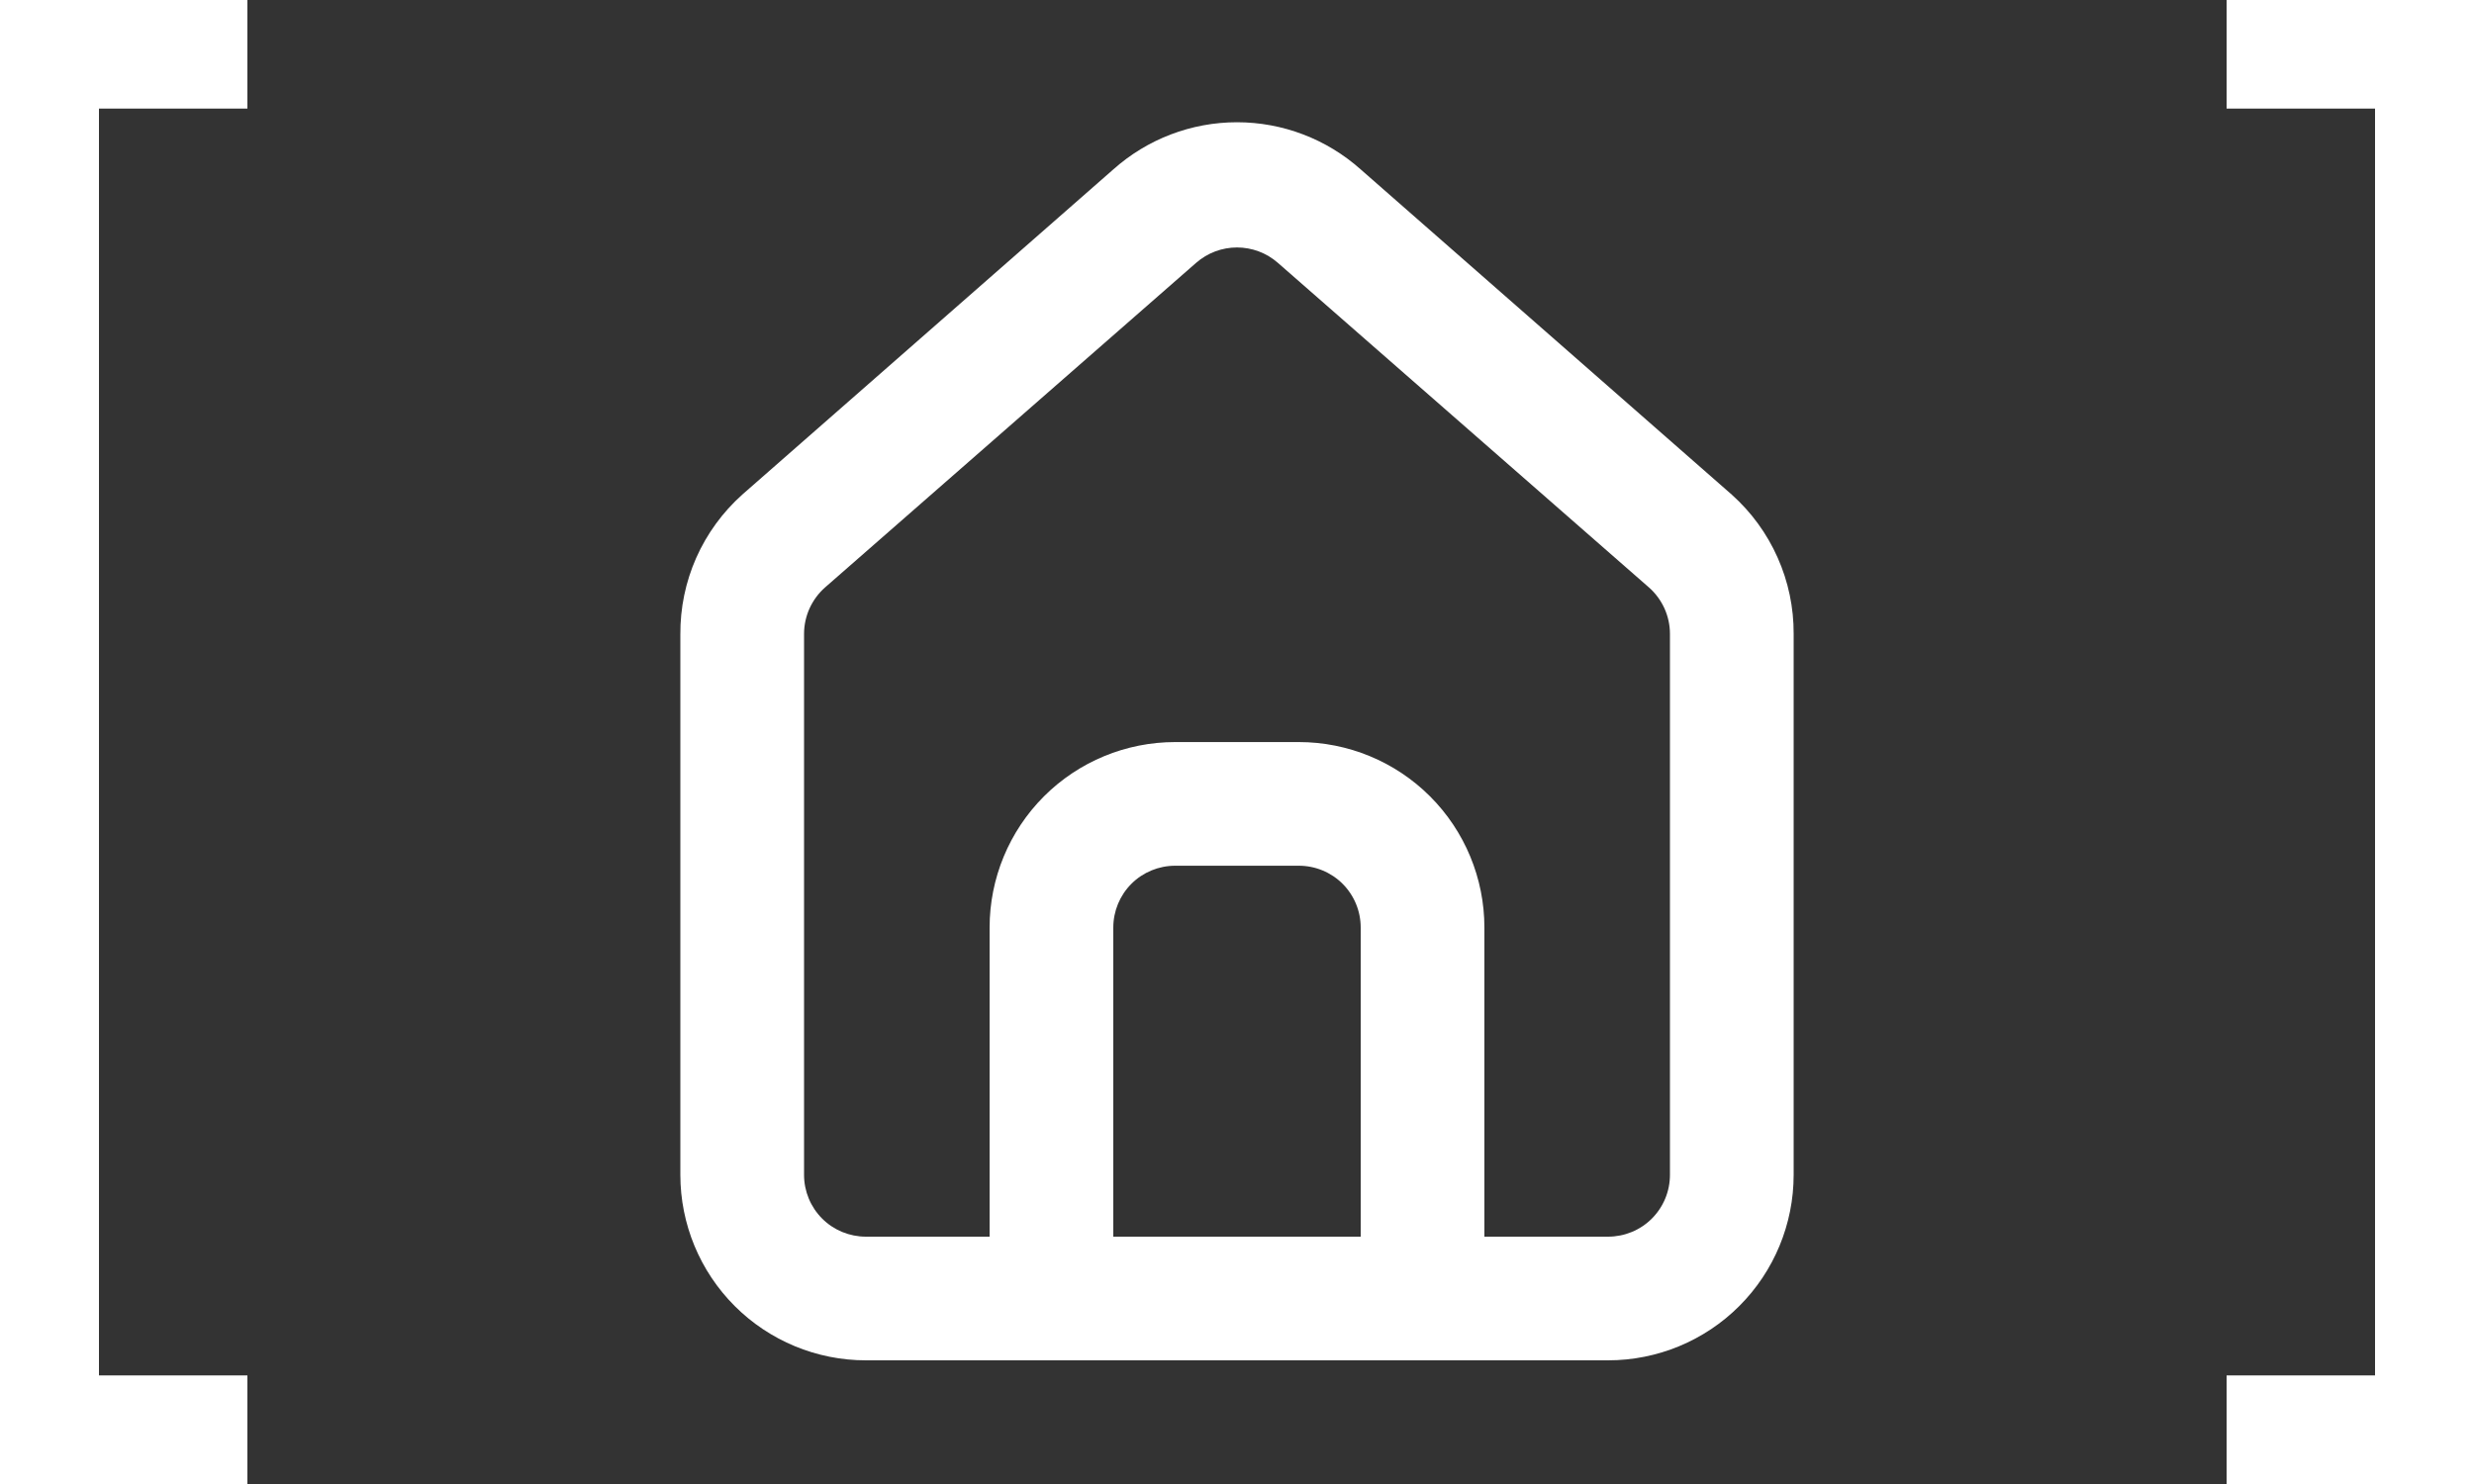 <?xml version="1.0" encoding="UTF-8"?> <svg xmlns="http://www.w3.org/2000/svg" width="40" height="24" viewBox="0 0 40 24" fill="none"><rect x="0" y="0" width="40" height="24" fill="#333333" stroke="none"/><path fill-rule="evenodd" clip-rule="evenodd" d="M1.6 1.756H4V0H0V24H4V22.244H1.6V1.756Z" fill="white"></path><path d="M28 8L22 2.74C21.45 2.249 20.738 1.977 20 1.977C19.262 1.977 18.55 2.249 18 2.74L12 8C11.682 8.285 11.429 8.633 11.256 9.023C11.084 9.412 10.997 9.834 11 10.261V19C11 19.796 11.316 20.559 11.879 21.122C12.441 21.684 13.204 22 14 22H26C26.796 22 27.559 21.684 28.121 21.122C28.684 20.559 29 19.796 29 19V10.251C29.002 9.826 28.914 9.406 28.741 9.018C28.569 8.63 28.316 8.283 28 8ZM22 20H18V15.001C18 14.735 18.105 14.481 18.293 14.293C18.48 14.106 18.735 14.001 19 14.001H21C21.265 14.001 21.52 14.106 21.707 14.293C21.895 14.481 22 14.735 22 15.001V20ZM27 19C27 19.266 26.895 19.52 26.707 19.708C26.52 19.895 26.265 20 26 20H24V15.001C24 14.205 23.684 13.442 23.121 12.879C22.559 12.317 21.796 12.001 21 12.001H19C18.204 12.001 17.441 12.317 16.879 12.879C16.316 13.442 16 14.205 16 15.001V20H14C13.735 20 13.48 19.895 13.293 19.708C13.105 19.52 13 19.266 13 19V10.251C13 10.108 13.031 9.968 13.089 9.839C13.148 9.71 13.233 9.594 13.34 9.5L19.34 4.25C19.523 4.09 19.757 4.002 20 4.002C20.243 4.002 20.477 4.09 20.66 4.25L26.66 9.5C26.767 9.594 26.852 9.71 26.911 9.839C26.969 9.968 27 10.108 27 10.251V19Z" fill="white"></path><path fill-rule="evenodd" clip-rule="evenodd" d="M38.4 1.756H36V0H40V24H36V22.244H38.4V1.756Z" fill="white"></path></svg> 